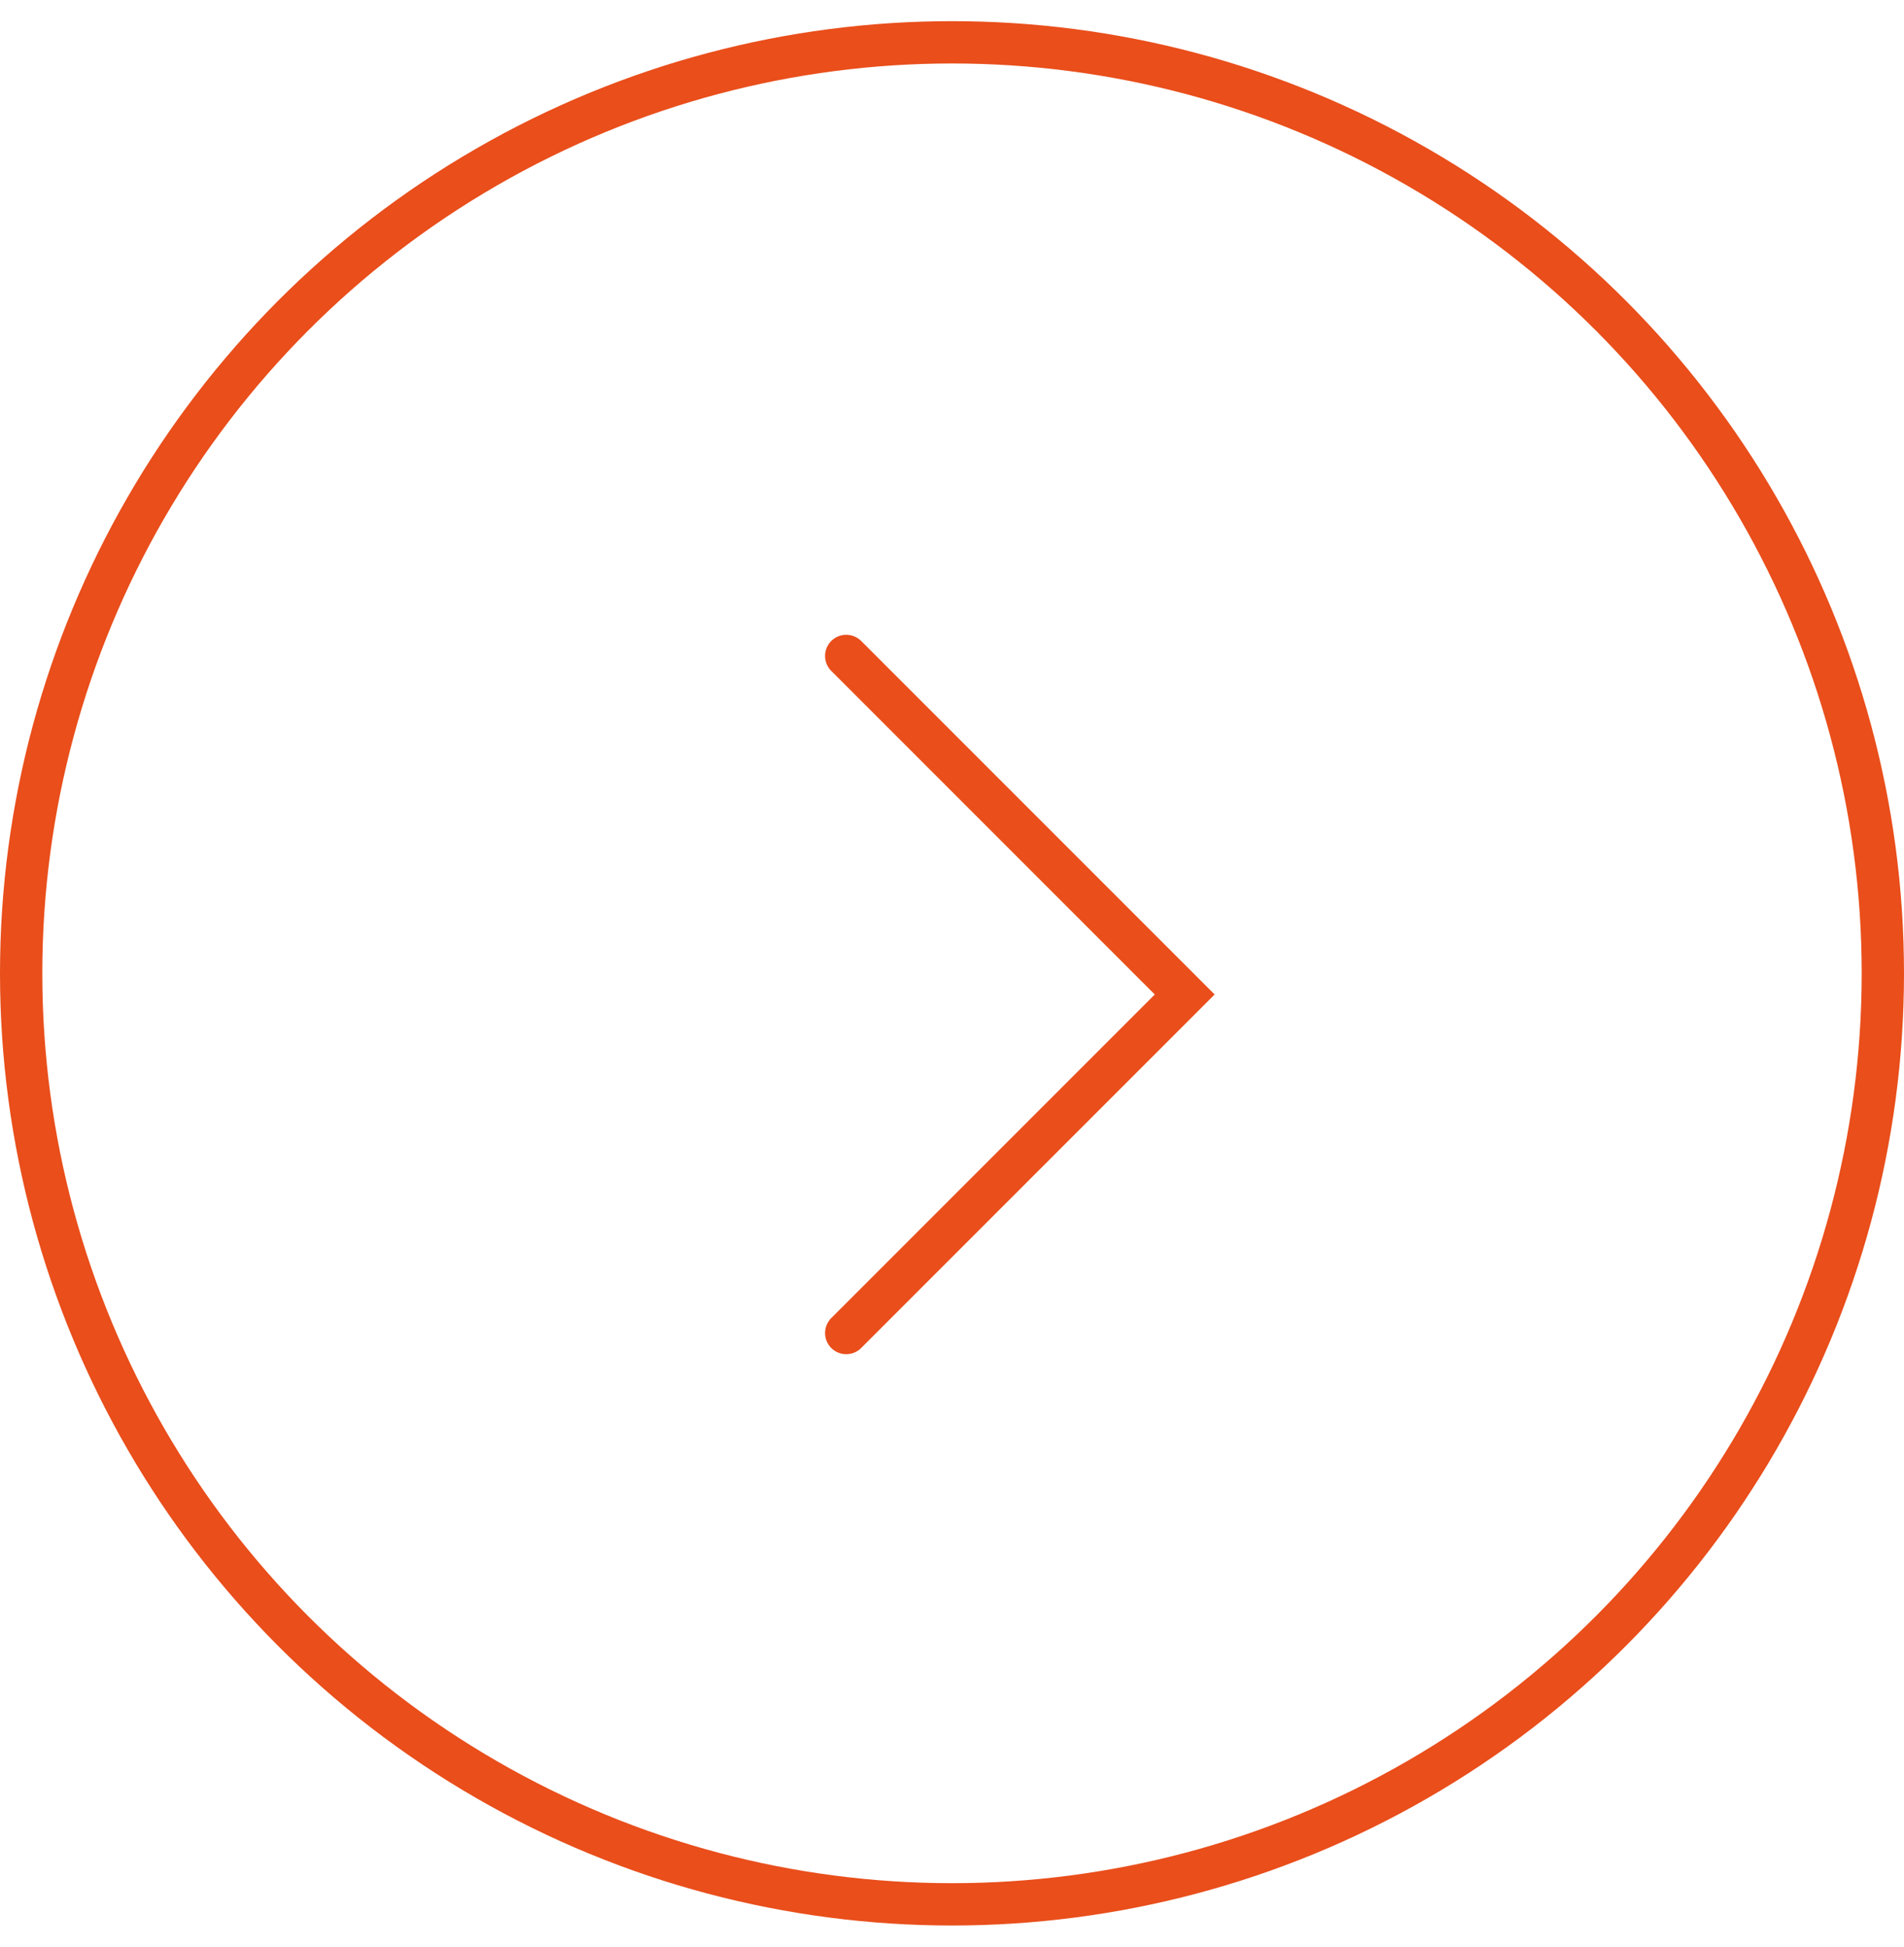 <svg width="45" height="46" viewBox="0 0 45 46" fill="none" xmlns="http://www.w3.org/2000/svg">
<circle cx="22.5" cy="23" r="22" stroke="#E94E1B"/>
<path d="M20 15.5L28 23.5L20 31.5" stroke="#E94E1B" stroke-linecap="round"/>
</svg>
